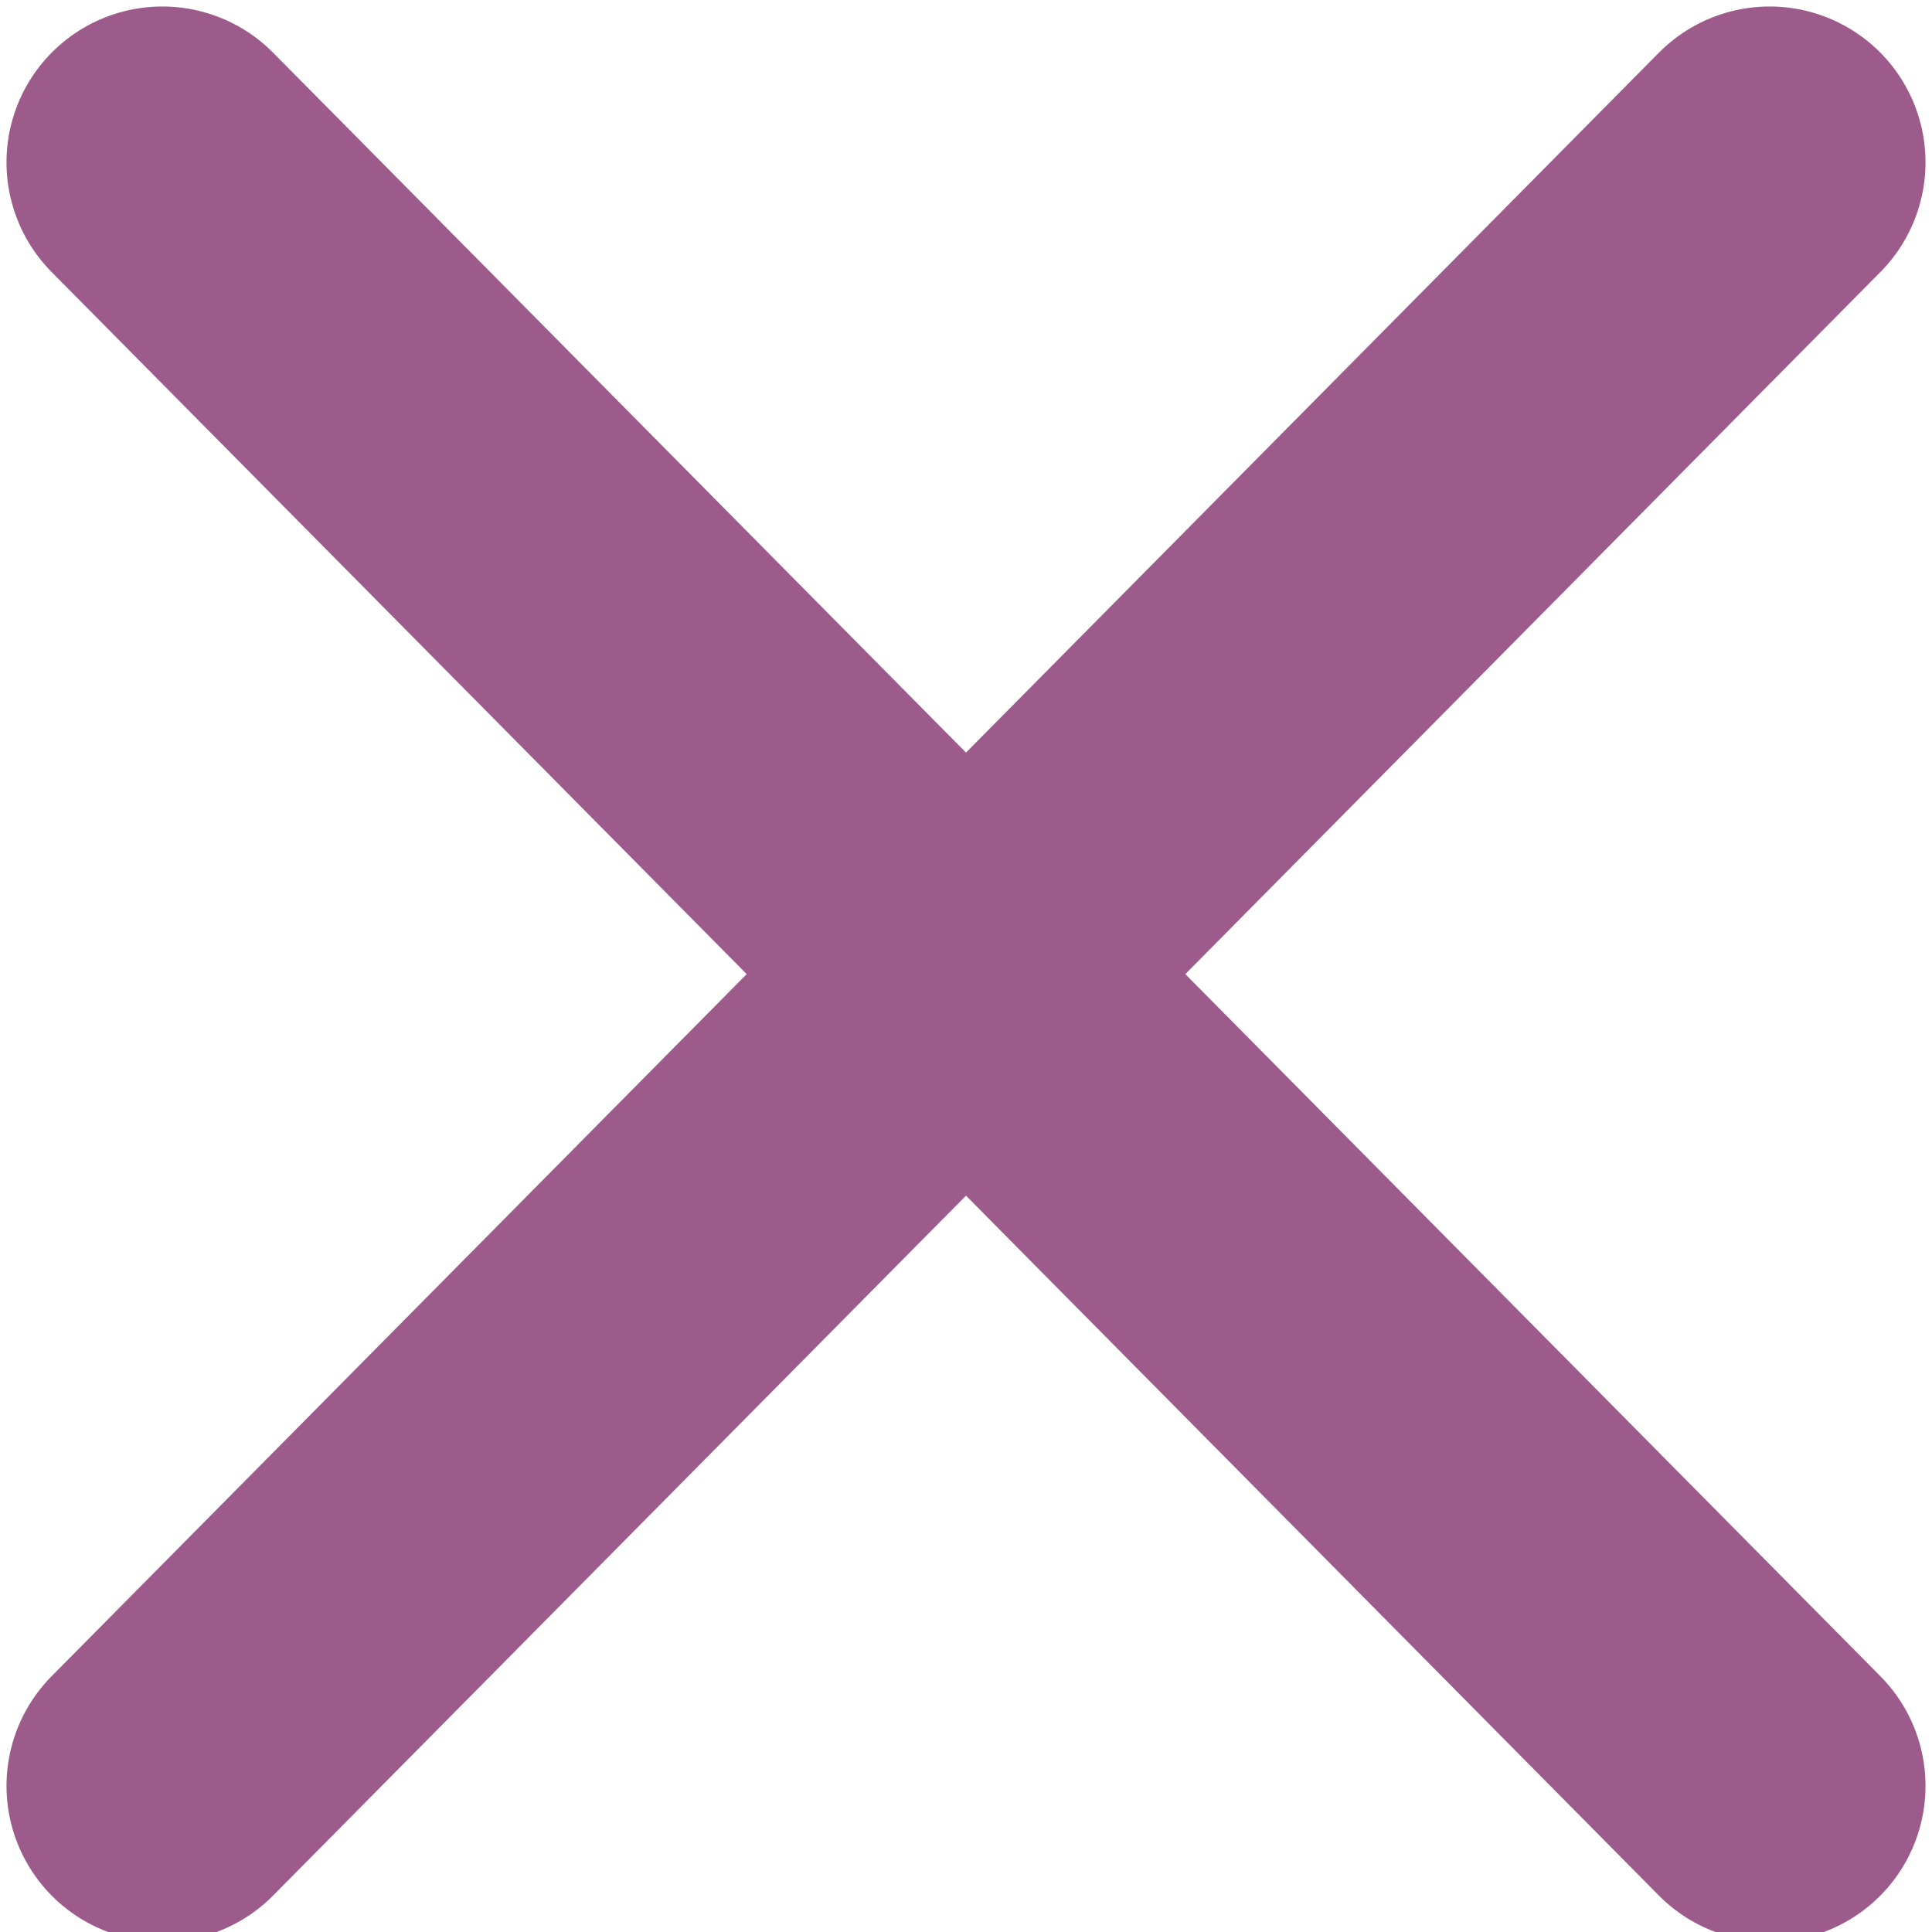 <?xml version="1.0" encoding="utf-8"?>
<!-- Generator: Adobe Illustrator 25.0.0, SVG Export Plug-In . SVG Version: 6.00 Build 0)  -->
<svg version="1.1" id="レイヤー_1" xmlns="http://www.w3.org/2000/svg" xmlns:xlink="http://www.w3.org/1999/xlink" x="0px"
	 y="0px" viewBox="0 0 11.9 11.9" style="enable-background:new 0 0 11.9 11.9;" xml:space="preserve">
<style type="text/css">
	.st0{fill:none;stroke:#9D5B8B;stroke-width:1.92;stroke-linecap:round;stroke-linejoin:round;}
</style>
<g id="レイヤー_2_1_">
	<g id="モーダル">
		<line class="st0" x1="1" y1="1" x2="10.9" y2="11"/>
		<line class="st0" x1="1" y1="11" x2="10.9" y2="1"/>
	</g>
</g>
</svg>
